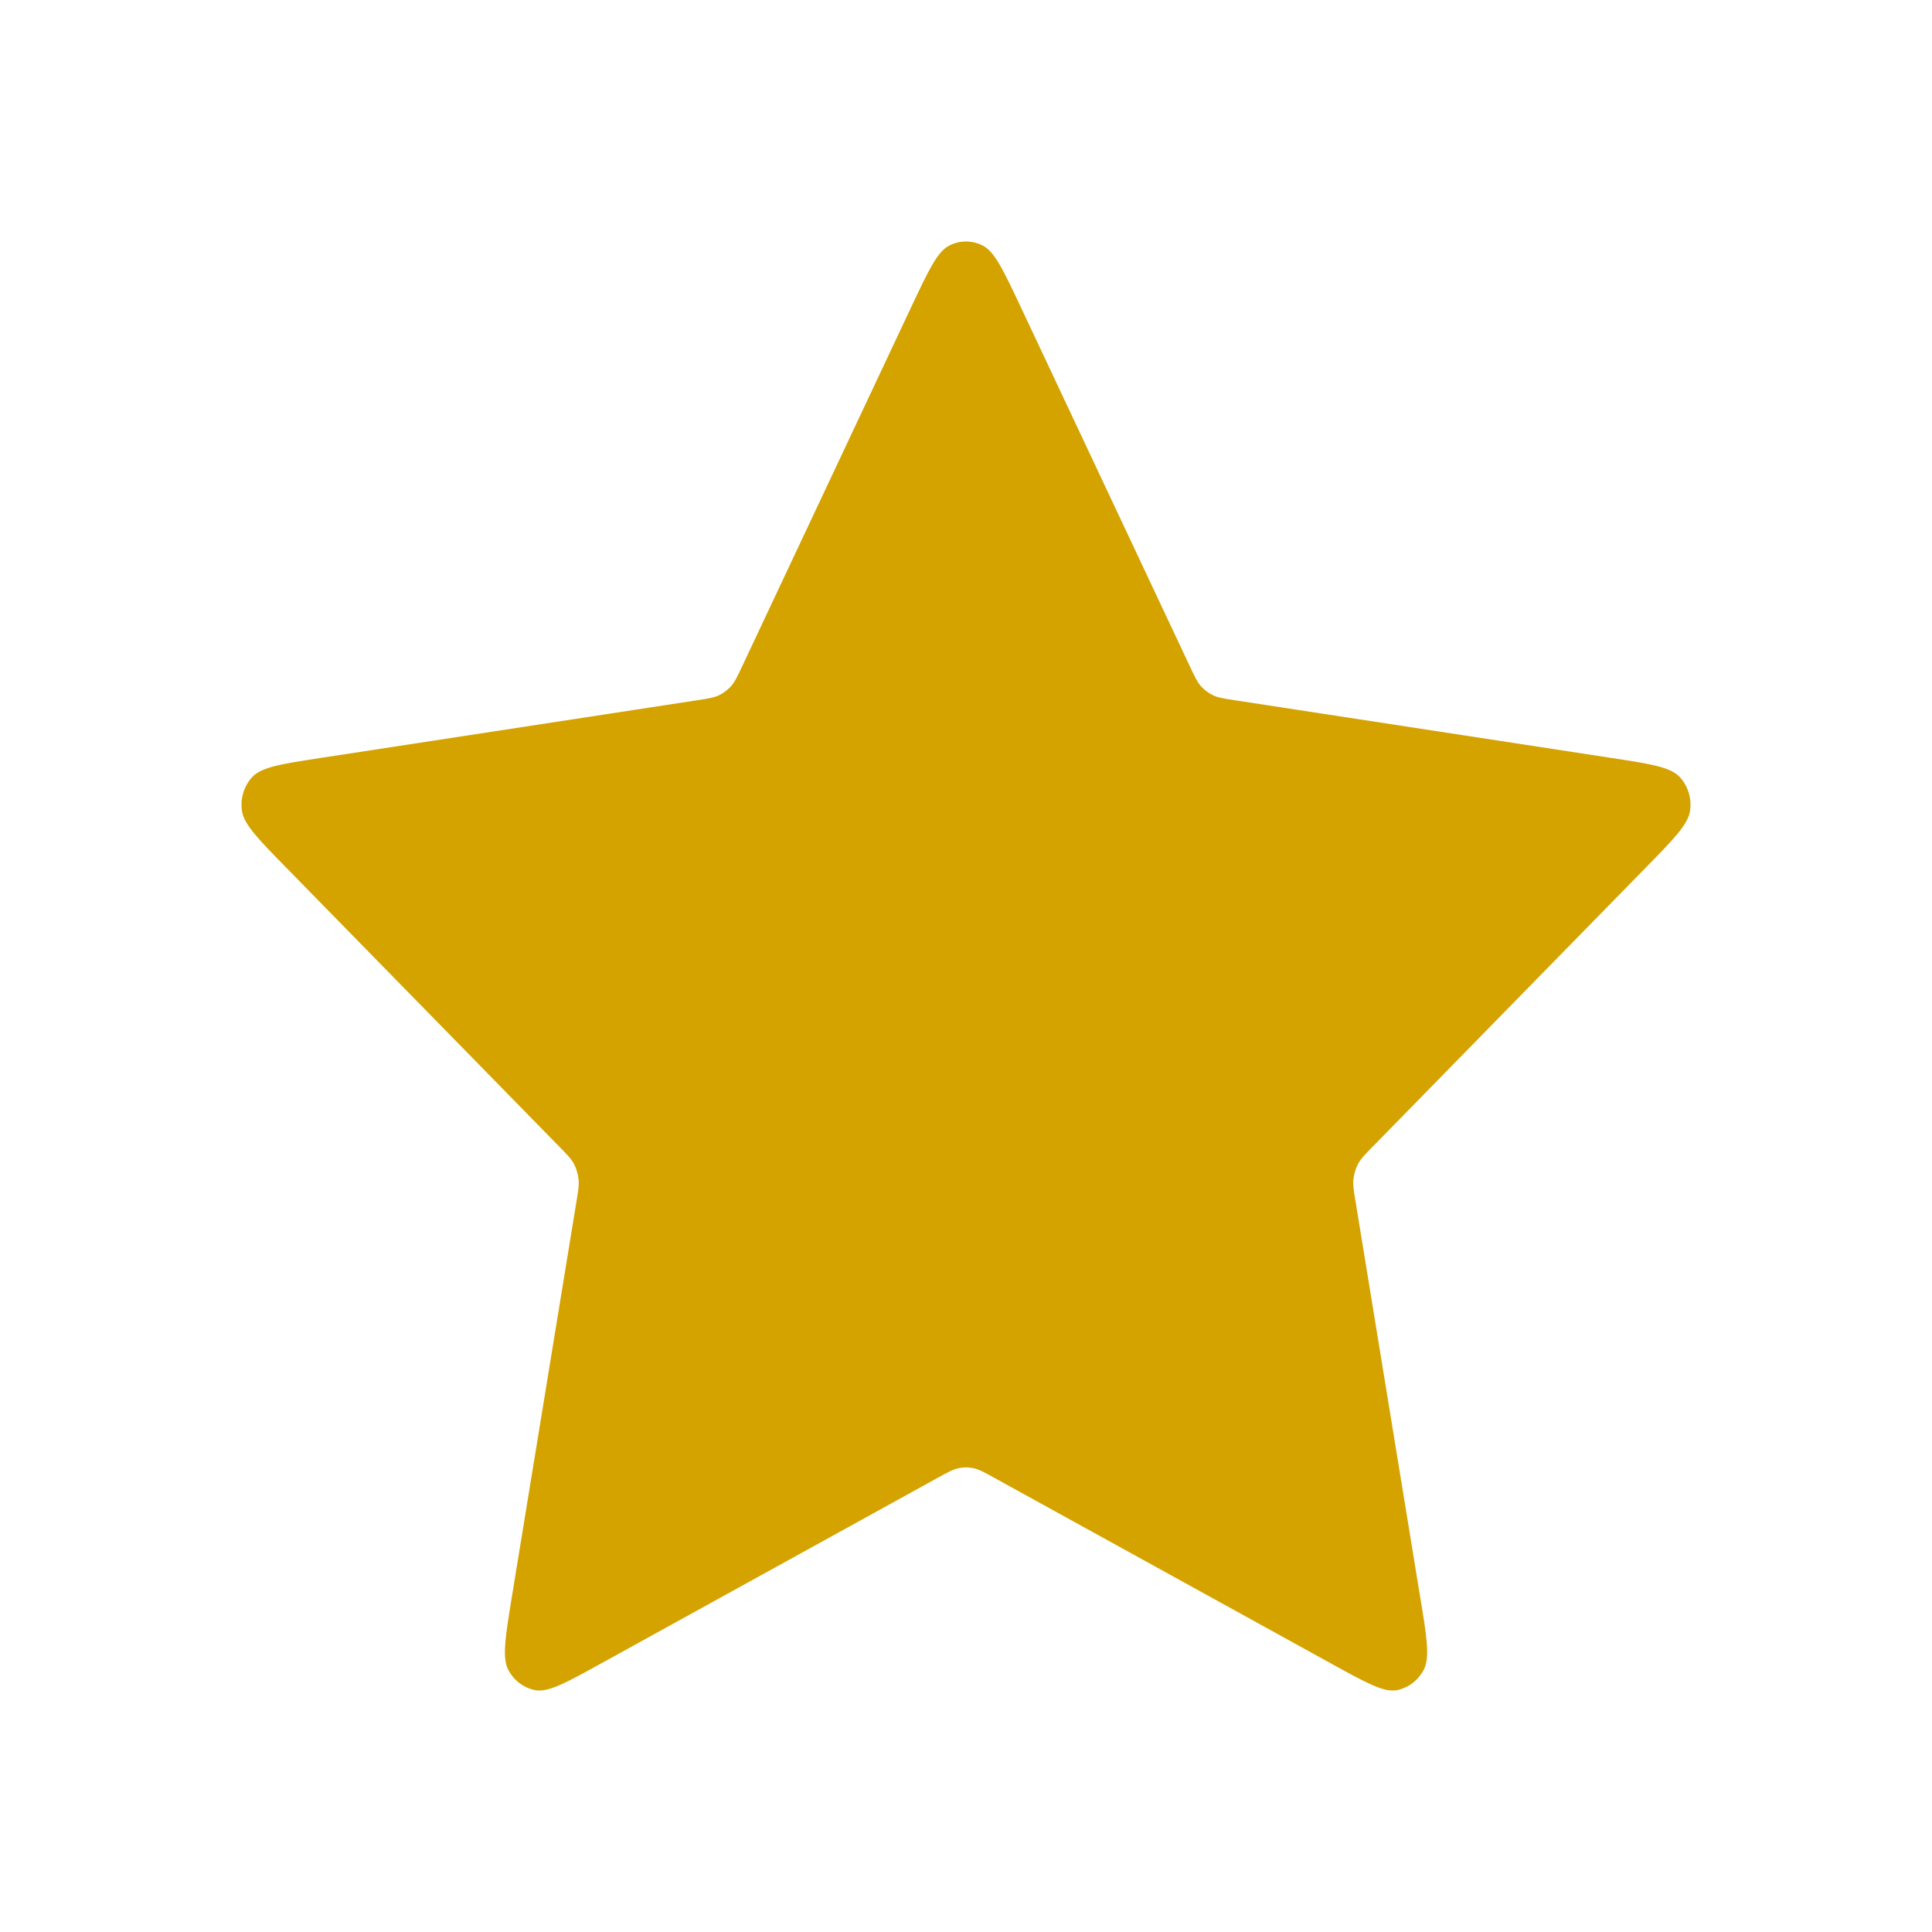 <?xml version="1.0" encoding="UTF-8"?> <svg xmlns="http://www.w3.org/2000/svg" width="16" height="16" viewBox="0 0 16 16" fill="none"><path d="M7.543 2.55C7.69 2.238 7.763 2.082 7.863 2.033C7.95 1.989 8.05 1.989 8.137 2.033C8.237 2.082 8.31 2.238 8.457 2.55L9.849 5.508C9.892 5.6 9.914 5.646 9.945 5.682C9.973 5.713 10.007 5.739 10.044 5.757C10.086 5.778 10.135 5.785 10.232 5.8L13.345 6.277C13.673 6.327 13.837 6.353 13.913 6.437C13.979 6.51 14.01 6.61 13.997 6.71C13.983 6.825 13.864 6.946 13.627 7.188L11.375 9.489C11.304 9.561 11.269 9.597 11.247 9.639C11.227 9.677 11.214 9.719 11.209 9.762C11.203 9.81 11.211 9.861 11.228 9.962L11.759 13.212C11.816 13.555 11.844 13.726 11.791 13.828C11.745 13.916 11.664 13.978 11.569 13.997C11.461 14.018 11.314 13.937 11.021 13.775L8.237 12.24C8.15 12.192 8.107 12.168 8.061 12.159C8.021 12.15 7.979 12.15 7.939 12.159C7.893 12.168 7.85 12.192 7.763 12.24L4.98 13.775C4.686 13.937 4.539 14.018 4.431 13.997C4.336 13.978 4.255 13.916 4.209 13.828C4.157 13.726 4.185 13.555 4.241 13.212L4.772 9.962C4.789 9.861 4.797 9.81 4.791 9.762C4.786 9.719 4.773 9.677 4.753 9.639C4.731 9.597 4.696 9.561 4.625 9.489L2.373 7.188C2.136 6.946 2.017 6.825 2.003 6.71C1.99 6.61 2.021 6.51 2.087 6.437C2.163 6.353 2.327 6.327 2.655 6.277L5.768 5.8C5.865 5.785 5.914 5.778 5.956 5.757C5.993 5.739 6.027 5.713 6.055 5.682C6.086 5.646 6.108 5.6 6.151 5.508L7.543 2.55Z" fill="#D4A300"></path></svg> 